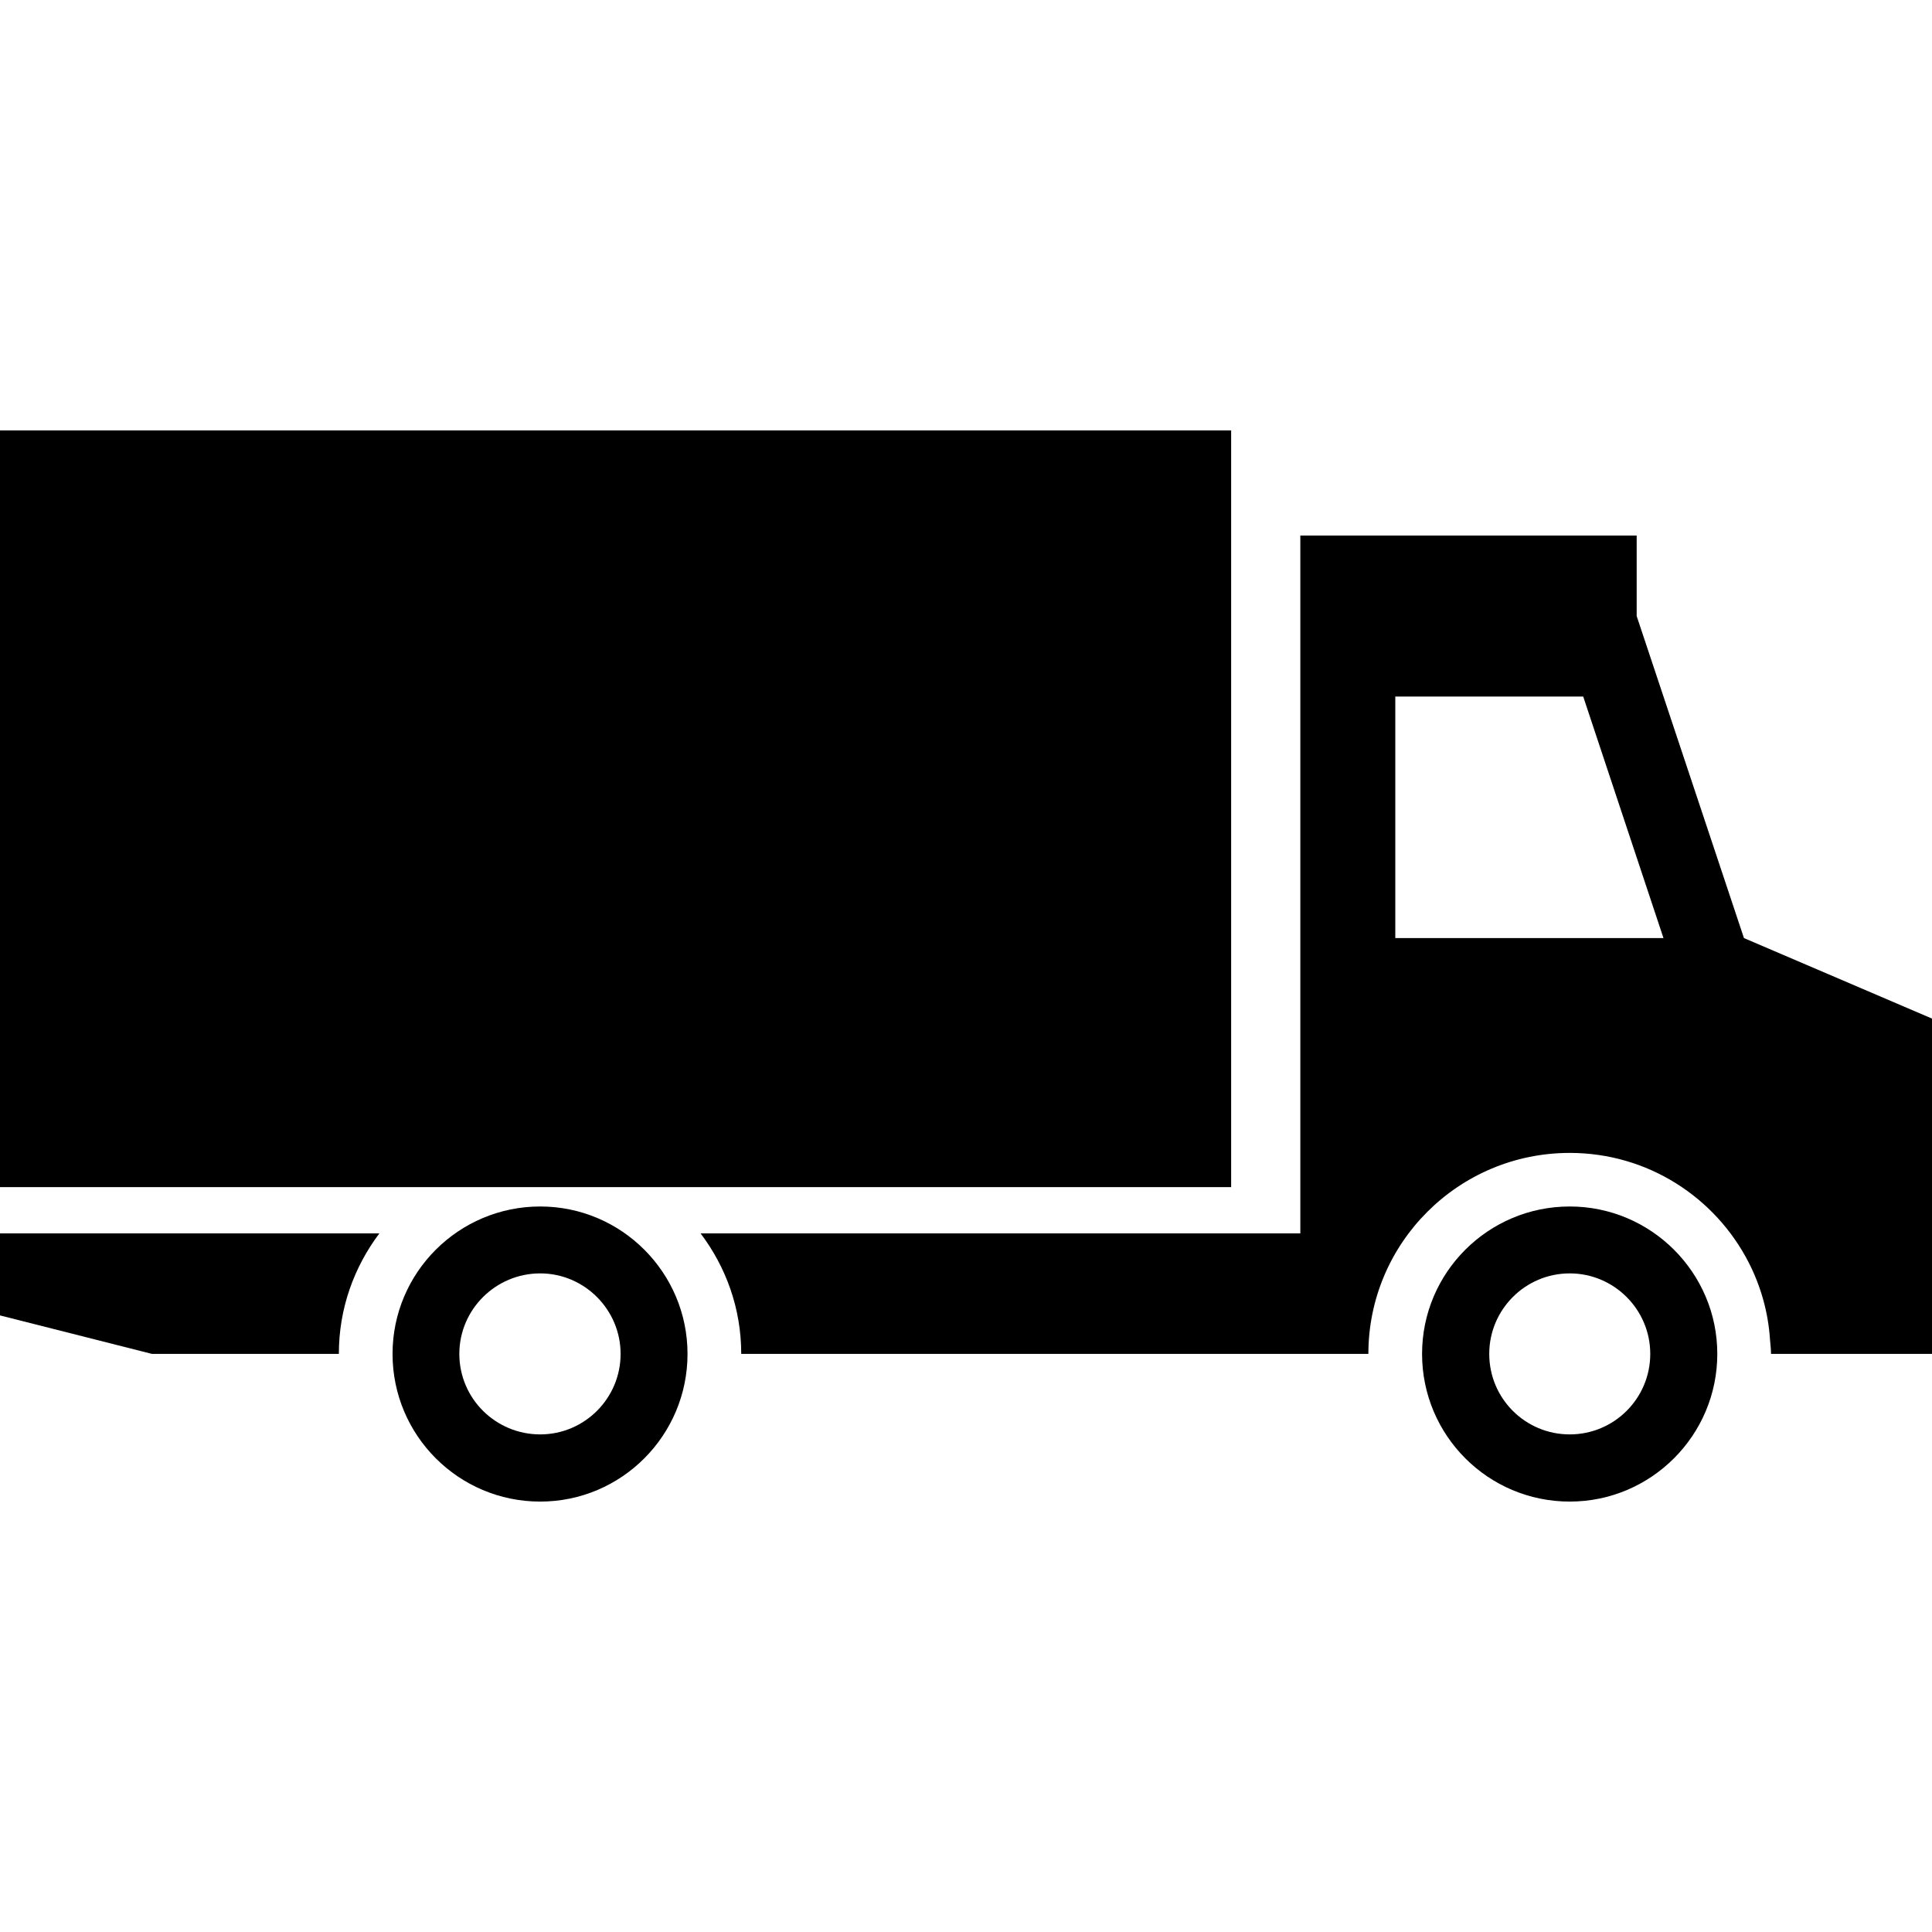 <?xml version="1.0" encoding="UTF-8"?>
<svg xmlns="http://www.w3.org/2000/svg" xmlns:xlink="http://www.w3.org/1999/xlink" height="100px" width="100px" fill="#000000" version="1.1" x="0px" y="0px" viewBox="0 0 100 55.443" xml:space="preserve">
  <g>
    <path d="M0,41.562h19.635c-1.309,1.745-2.096,3.881-2.096,6.237H7.865L0,45.807V41.562z"></path>
  </g>
  <g>
    <path d="M90.267,26.276L84.714,9.609V5.442H67.305v36.12H36.263c1.315,1.745,2.103,3.881,2.103,6.237h32.461   c0-5.742,4.668-10.403,10.423-10.403c4.043,0,7.539,2.305,9.265,5.677c0.618,1.211,1.009,2.565,1.1,3.984   c0.02,0.247,0.053,0.495,0.053,0.742H100V30.443L90.267,26.276z M72.22,26.276v-12.5h9.727l4.154,12.5H72.22z"></path>
  </g>
  <g>
    <path d="M27.962,40.169c-4.226,0-7.644,3.424-7.644,7.63c0,4.219,3.418,7.644,7.644,7.644c4.206,0,7.624-3.425,7.624-7.644   C35.586,43.593,32.168,40.169,27.962,40.169z M27.962,51.966c-2.312,0-4.187-1.862-4.187-4.167c0-2.292,1.875-4.167,4.187-4.167   c2.285,0,4.16,1.875,4.16,4.167C32.123,50.104,30.248,51.966,27.962,51.966z"></path>
  </g>
  <g>
    <path d="M81.25,40.169c-4.226,0-7.644,3.424-7.644,7.63c0,4.219,3.418,7.644,7.644,7.644c4.206,0,7.637-3.425,7.637-7.644   C88.887,43.593,85.456,40.169,81.25,40.169z M81.25,51.966c-2.305,0-4.167-1.862-4.167-4.167c0-2.292,1.862-4.167,4.167-4.167   c2.298,0,4.167,1.875,4.167,4.167C85.417,50.104,83.548,51.966,81.25,51.966z"></path>
  </g>
  <g>
    <rect width="63.724" height="39.167"></rect>
  </g>
</svg>
